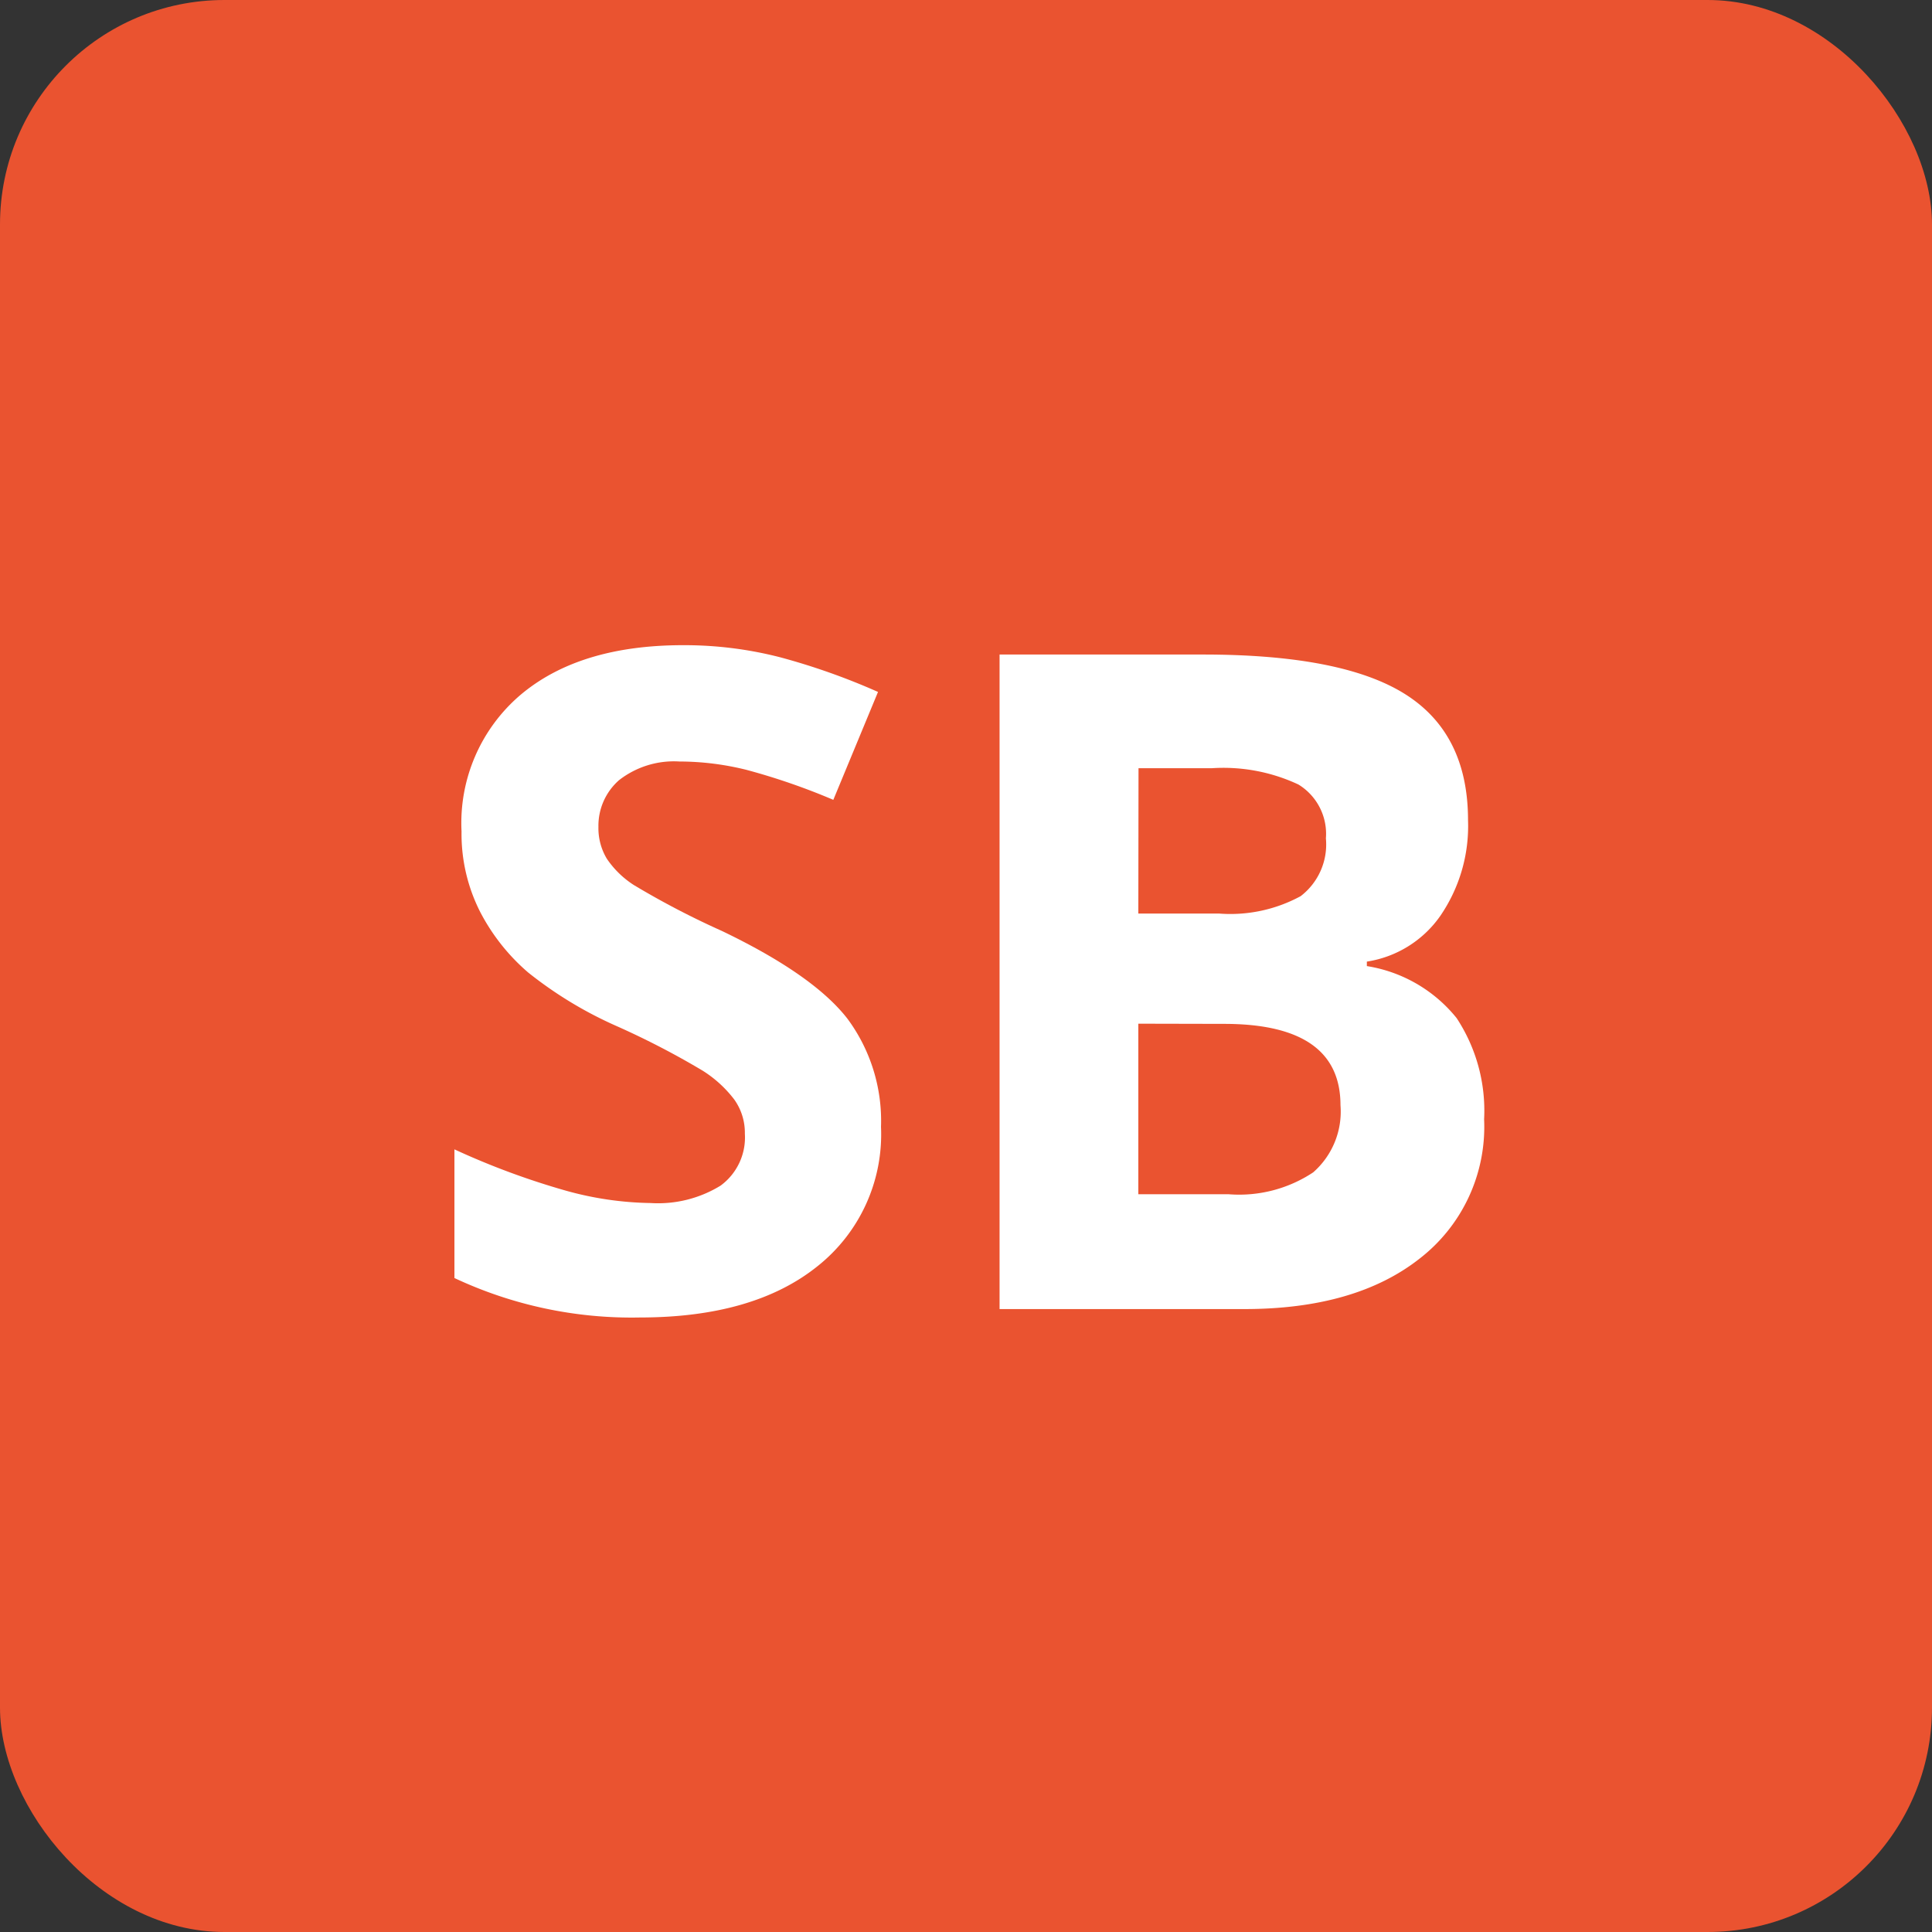<svg id="Ebene_1" data-name="Ebene 1" xmlns="http://www.w3.org/2000/svg" viewBox="0 0 103.31 103.31"><rect x="0" y="0" width="103.31" height="103.31" fill="#333333" stroke="none"/><title>SB</title><rect width="103.31" height="103.31" rx="12" ry="12" style="fill:#ea5330"/><path d="M47.11,60.26a9,9,0,0,1-3.41,7.46q-3.41,2.73-9.49,2.73a22.28,22.28,0,0,1-9.91-2.11V61.46a40.8,40.8,0,0,0,6,2.22,17.74,17.74,0,0,0,4.49.65,6.38,6.38,0,0,0,3.74-.93,3.19,3.19,0,0,0,1.3-2.78,3.06,3.06,0,0,0-.57-1.83,6.42,6.42,0,0,0-1.69-1.54A43.47,43.47,0,0,0,33,54.88,21.47,21.47,0,0,1,28.24,52a10.86,10.86,0,0,1-2.56-3.23,9.21,9.21,0,0,1-1-4.31,9,9,0,0,1,3.15-7.3q3.15-2.66,8.7-2.66a20.54,20.54,0,0,1,5.2.65A35.84,35.84,0,0,1,46.95,37l-2.39,5.77a35,35,0,0,0-4.63-1.6,14.91,14.91,0,0,0-3.6-.45,4.77,4.77,0,0,0-3.23,1A3.24,3.24,0,0,0,32,44.21a3.17,3.17,0,0,0,.45,1.71,5,5,0,0,0,1.45,1.41,44.7,44.7,0,0,0,4.7,2.45q4.9,2.35,6.72,4.7A9.18,9.18,0,0,1,47.11,60.26Z" style="fill:#fff"/><path d="M53.45,35H64.34q7.44,0,10.8,2.12t3.36,6.74A8.49,8.49,0,0,1,77,49a5.88,5.88,0,0,1-3.91,2.42v.24a7.71,7.71,0,0,1,4.8,2.78,9,9,0,0,1,1.47,5.41,8.91,8.91,0,0,1-3.46,7.46Q72.47,70,66.54,70H53.45Zm7.42,13.85h4.31a7.87,7.87,0,0,0,4.37-.93,3.48,3.48,0,0,0,1.35-3.09,3.09,3.09,0,0,0-1.47-2.88,9.46,9.46,0,0,0-4.65-.87h-3.9Zm0,5.89v9.12H65.7a7.16,7.16,0,0,0,4.52-1.17,4.32,4.32,0,0,0,1.46-3.59q0-4.35-6.22-4.35Z" style="fill:#fff"/></svg>